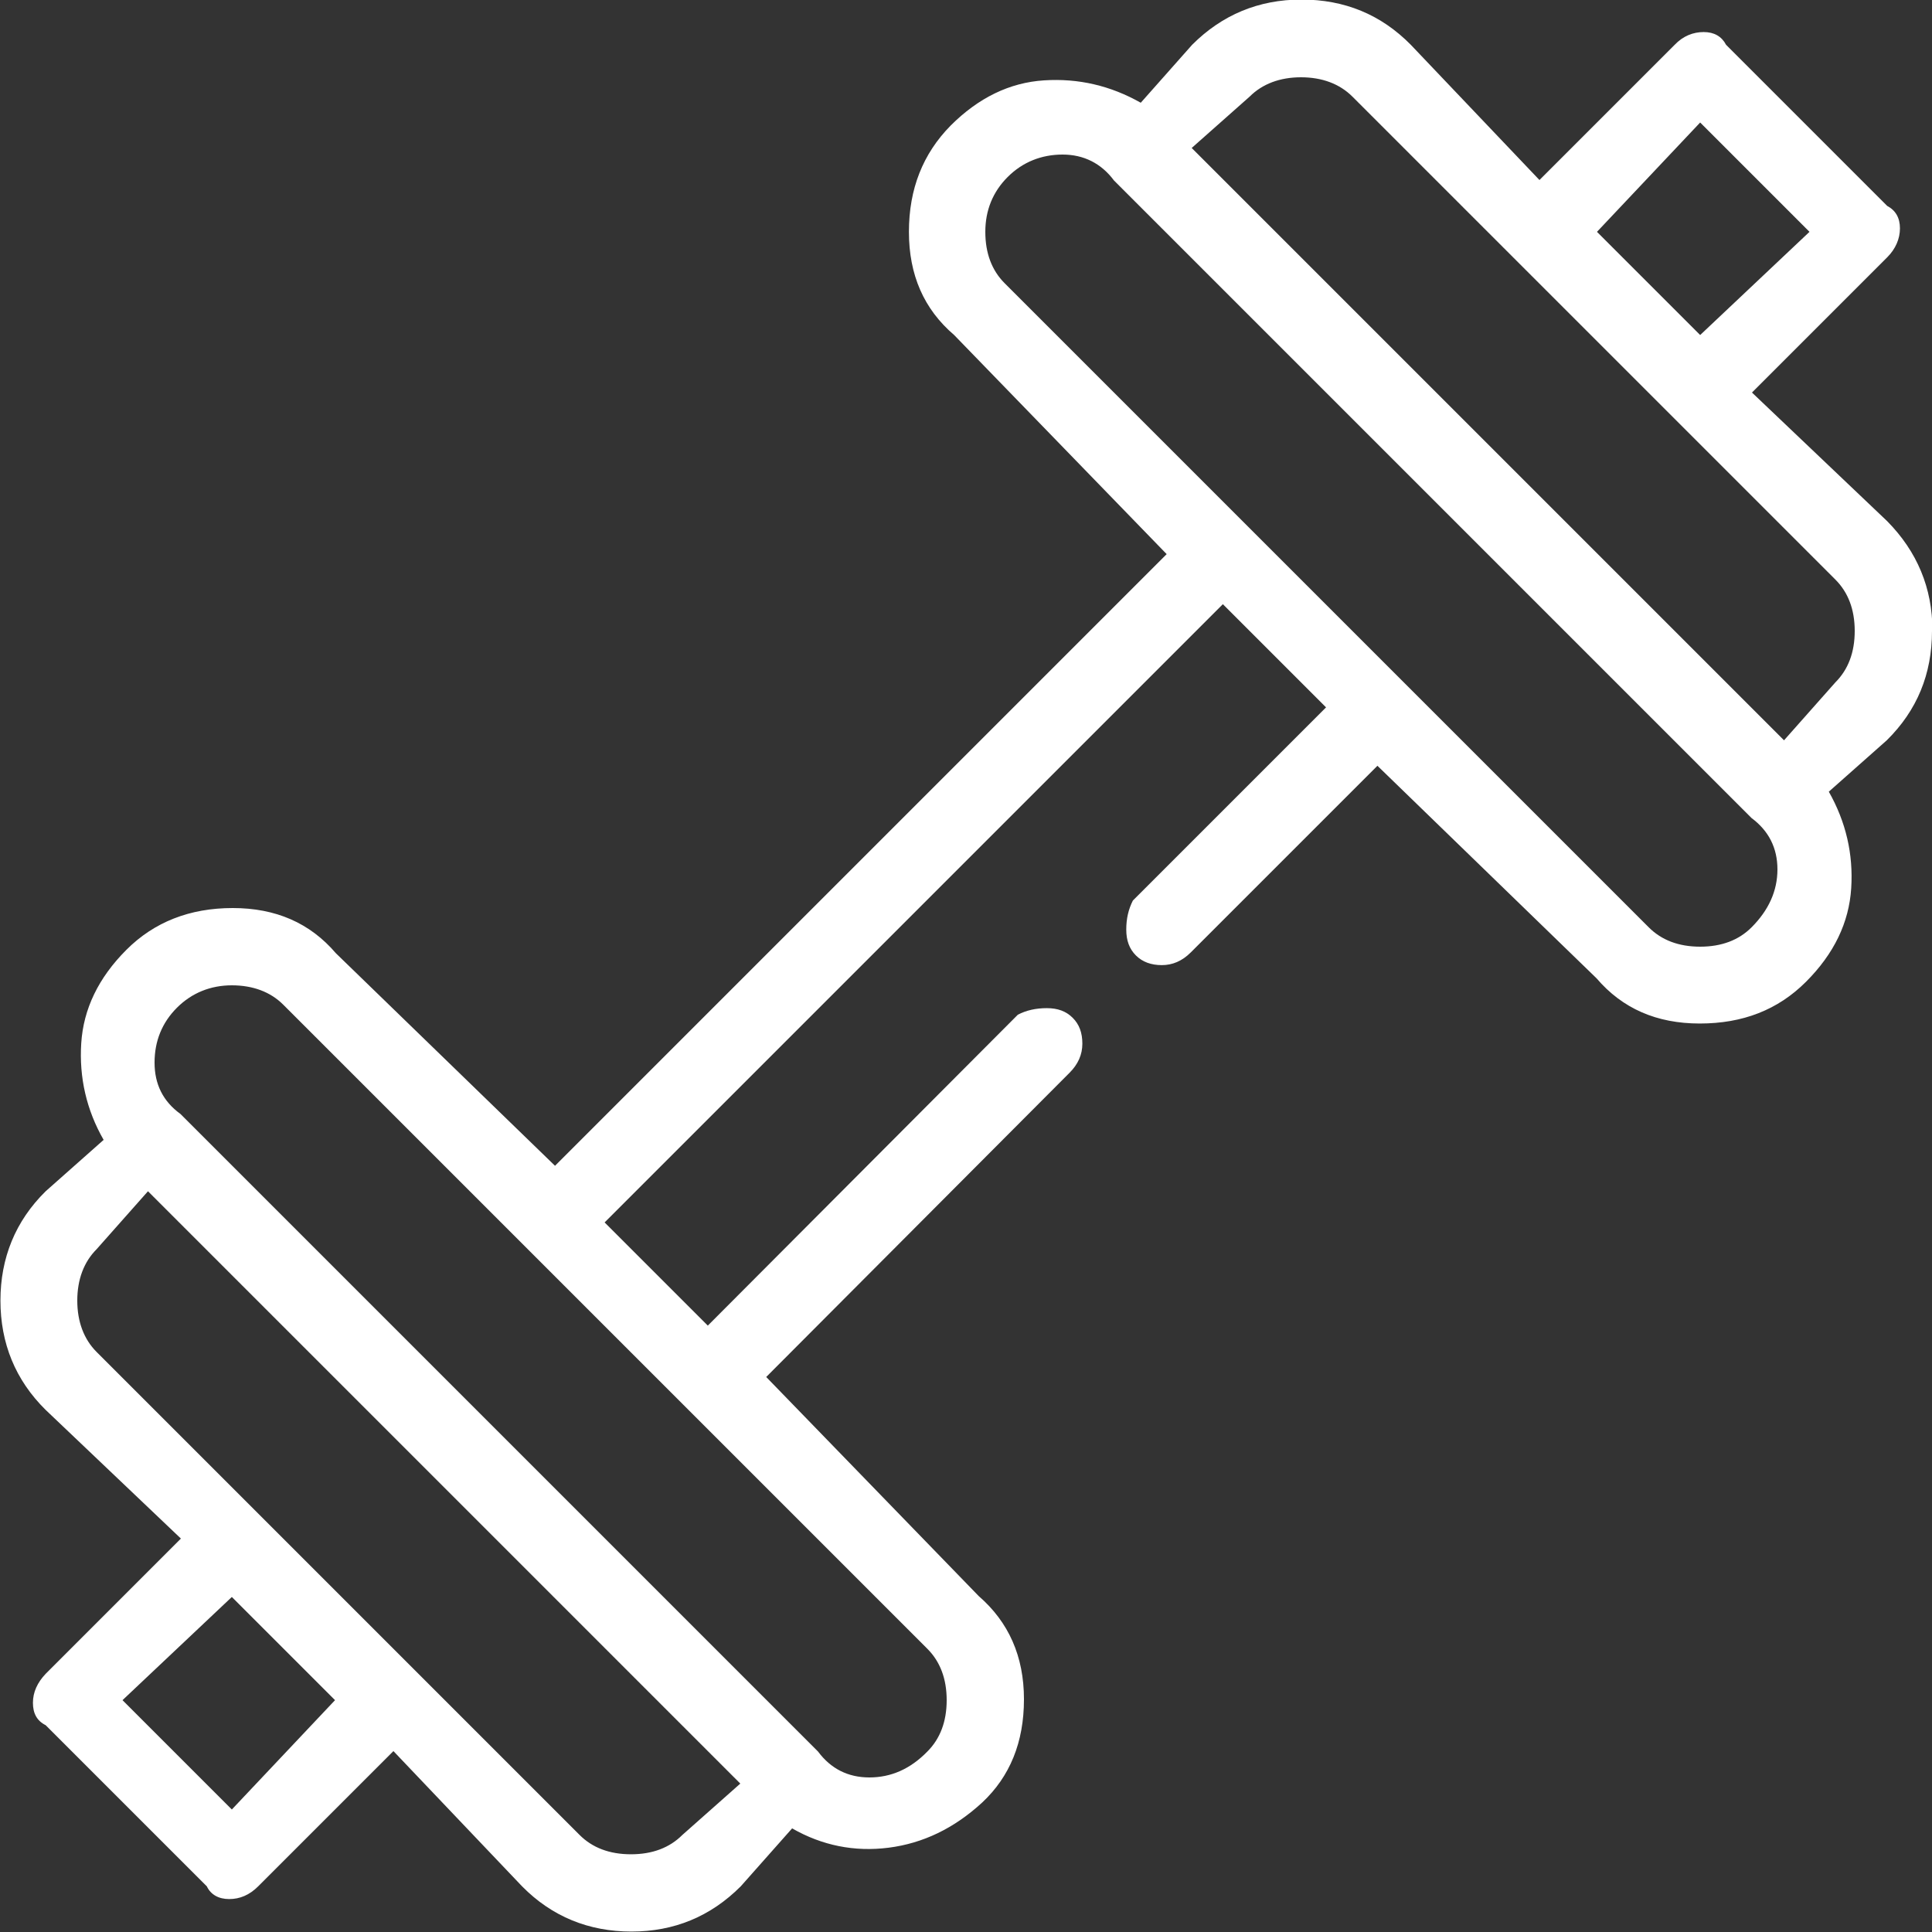 <?xml version="1.0" encoding="UTF-8"?><svg id="Layer_1" xmlns="http://www.w3.org/2000/svg" viewBox="0 0 44 44" width="44" height="44"><rect x="0" y="0" width="44" height="44" fill="#333333" stroke="none"/><defs><style>.cls-1{fill:#fff;}</style></defs><path class="cls-1" d="M44,14.37c0,.98-.34,1.81-1.03,2.49l-1.32,1.17c.39.69.56,1.42.51,2.2-.05.78-.39,1.49-1.03,2.13-.64.64-1.44.95-2.42.95s-1.76-.34-2.35-1.03l-4.99-4.84-4.25,4.25c-.2.2-.42.29-.66.29s-.44-.07-.59-.22-.22-.34-.22-.59.05-.46.15-.66l4.4-4.4-2.35-2.35-14.08,14.08,2.35,2.35,7.06-7.08c.19-.1.41-.15.66-.15s.44.07.59.22c.15.15.22.34.22.59s-.1.47-.29.66l-6.91,6.93,4.84,4.99c.68.59,1.03,1.37,1.03,2.35s-.32,1.76-.95,2.35c-.64.59-1.35.93-2.13,1.03-.78.1-1.52-.05-2.2-.44l-1.17,1.32c-.69.69-1.52,1.03-2.49,1.03s-1.81-.34-2.49-1.03l-2.93-3.08-3.08,3.08c-.2.2-.42.29-.66.29s-.42-.1-.51-.29l-3.67-3.67c-.2-.1-.29-.27-.29-.51s.1-.46.29-.66l3.08-3.08-3.08-2.93c-.69-.68-1.03-1.52-1.03-2.49s.34-1.81,1.03-2.49l1.32-1.17c-.39-.68-.56-1.42-.51-2.2.05-.78.39-1.49,1.03-2.13.63-.63,1.44-.95,2.42-.95s1.76.34,2.35,1.03l4.99,4.84,13.93-13.93-4.84-4.99c-.69-.59-1.03-1.37-1.03-2.35s.32-1.78.95-2.42c.63-.63,1.34-.98,2.13-1.03.78-.05,1.51.12,2.2.51l1.17-1.32c.68-.68,1.51-1.03,2.49-1.03s1.81.34,2.49,1.03l2.93,3.08,3.08-3.08c.19-.2.42-.29.66-.29s.41.1.51.29l3.67,3.67c.19.1.29.27.29.51s-.1.47-.29.66l-3.08,3.08,3.08,2.93c.68.69,1.03,1.52,1.03,2.49ZM16.87,40.63L3.37,27.13l-1.17,1.32c-.29.29-.44.69-.44,1.17s.15.88.44,1.17l11,11c.29.29.68.44,1.17.44s.88-.15,1.17-.44l1.32-1.17ZM7.63,38.72l-2.35-2.35-2.49,2.35,2.49,2.49,2.35-2.49ZM21.56,38.72c0-.49-.15-.88-.44-1.17l-14.67-14.67c-.29-.29-.69-.44-1.17-.44s-.91.17-1.25.51-.51.76-.51,1.25.19.88.59,1.17l14.52,14.52c.29.39.68.59,1.17.59s.93-.19,1.32-.59c.29-.29.44-.68.44-1.17ZM40.48,19.8c0-.49-.2-.88-.59-1.17l-14.52-14.52c-.29-.39-.69-.59-1.17-.59s-.91.17-1.25.51c-.34.34-.51.76-.51,1.25s.15.88.44,1.17l14.67,14.67c.29.29.68.44,1.17.44s.88-.15,1.17-.44c.39-.39.59-.83.59-1.32ZM42.24,14.37c0-.49-.15-.88-.44-1.17L30.8,2.2c-.29-.29-.69-.44-1.17-.44s-.88.15-1.17.44l-1.32,1.17,13.49,13.49,1.17-1.32c.29-.29.44-.68.44-1.17ZM36.37,5.28l2.35,2.35,2.49-2.35-2.49-2.49-2.35,2.49Z"/></svg>